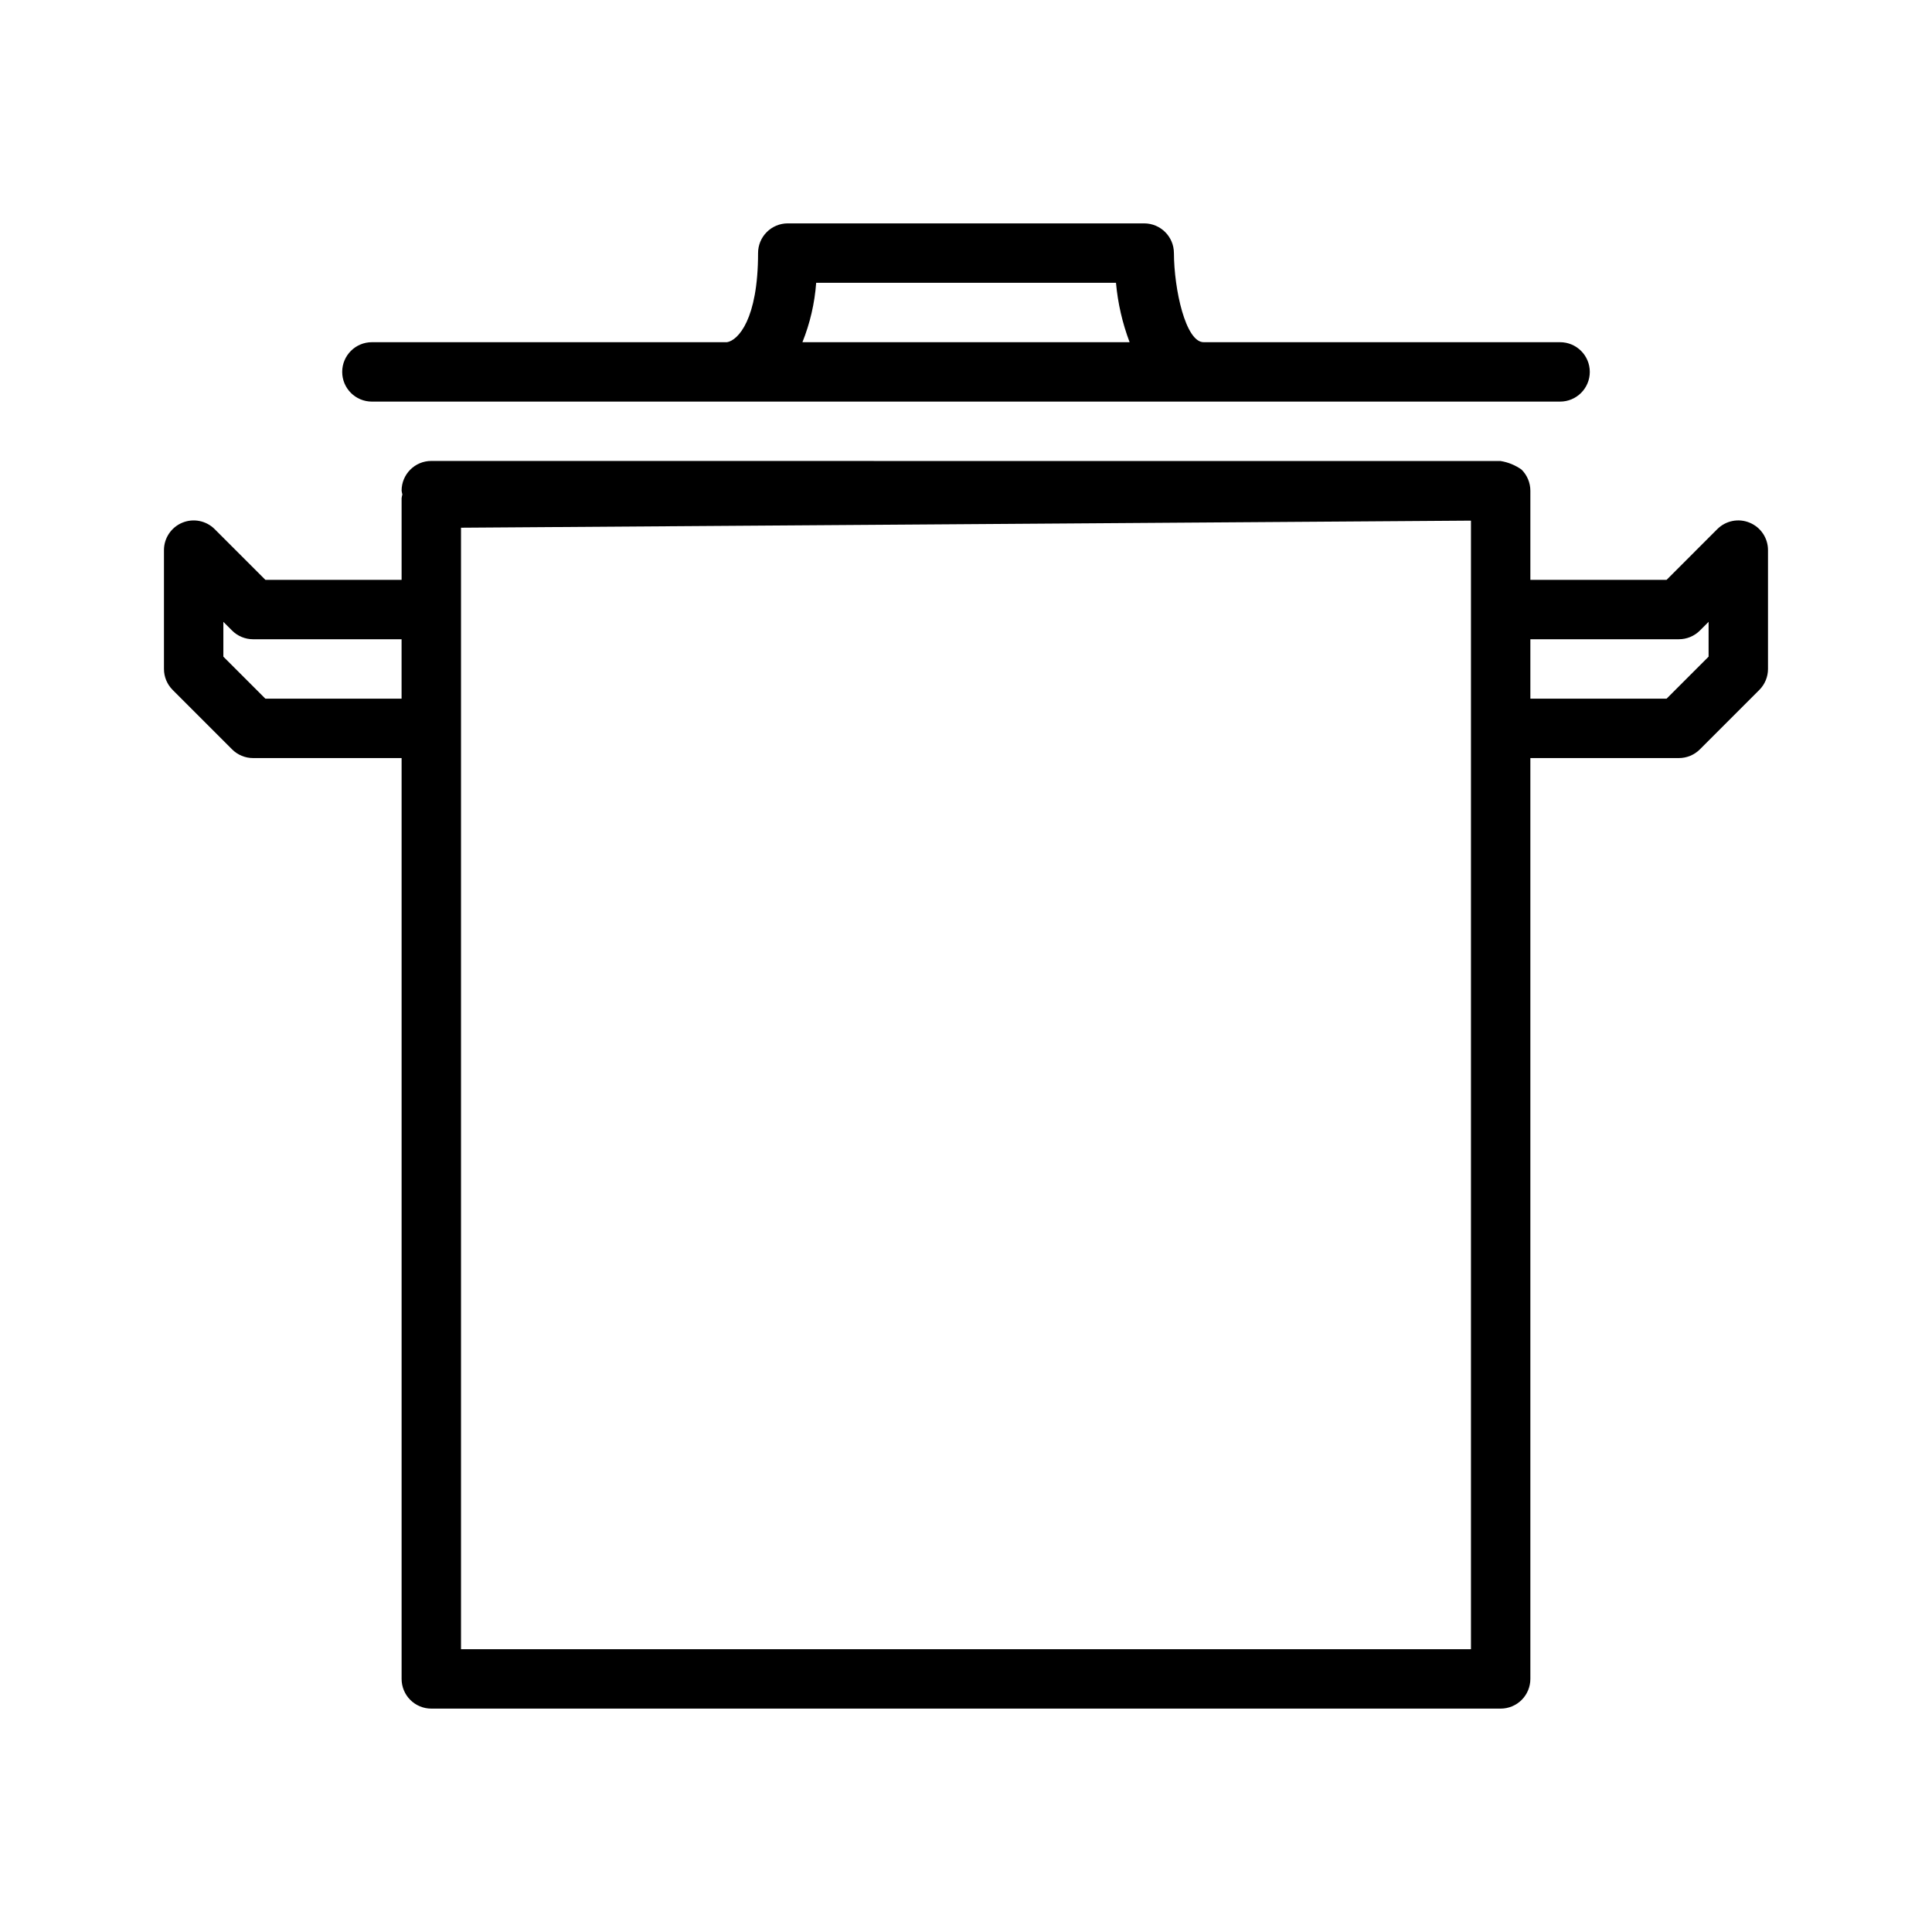 <?xml version="1.0" encoding="UTF-8"?>
<!-- Uploaded to: SVG Repo, www.svgrepo.com, Generator: SVG Repo Mixer Tools -->
<svg fill="#000000" width="800px" height="800px" version="1.1" viewBox="144 144 512 512" xmlns="http://www.w3.org/2000/svg">
 <path d="m607.68 282.52c-2.941-1.227-6.328-0.551-8.578 1.703l-13.438 13.441h-36.102v-23.617c-0.004-2.09-0.832-4.09-2.305-5.566l-0.016-0.023c-1.652-1.176-3.551-1.957-5.551-2.281l-283.39-0.023c-4.348 0-7.871 3.523-7.871 7.871 0.043 0.336 0.113 0.672 0.203 1-0.09 0.332-0.16 0.668-0.203 1.008v21.633h-36.102l-13.438-13.438v-0.004c-2.25-2.25-5.637-2.922-8.578-1.703s-4.859 4.086-4.859 7.269v31.488c0 2.09 0.828 4.09 2.309 5.566l15.742 15.742v0.004c1.477 1.477 3.477 2.305 5.566 2.305h39.359v244.03c0 2.09 0.828 4.094 2.305 5.57 1.477 1.477 3.481 2.305 5.566 2.305h283.39c2.086 0 4.09-0.828 5.566-2.305 1.477-1.477 2.305-3.481 2.305-5.57v-244.03h39.359c2.09 0 4.09-0.828 5.566-2.305l15.746-15.746c1.477-1.477 2.305-3.477 2.305-5.566v-31.488c0.004-3.184-1.914-6.055-4.859-7.269zm-393.36 46.629-11.129-11.129v-9.227l2.305 2.305c1.477 1.48 3.477 2.309 5.566 2.309h39.359v15.742zm319.5 251.91h-267.65v-297.21l267.65-1.875zm62.977-263.04-11.133 11.133-36.102-0.004v-15.742h39.359c2.09 0 4.09-0.828 5.566-2.305l2.309-2.309zm-354.24-67.59h314.88c4.348 0 7.875-3.523 7.875-7.871s-3.527-7.871-7.875-7.871h-94.461c-4.766 0-7.848-13.992-7.871-23.625h-0.004c-0.012-4.34-3.531-7.856-7.871-7.863h-94.465c-2.086-0.004-4.09 0.828-5.566 2.305-1.477 1.477-2.305 3.477-2.305 5.566 0 17.648-5.332 23.141-8.227 23.617h-94.109c-4.348 0-7.871 3.523-7.871 7.871s3.523 7.871 7.871 7.871zm117.74-31.488h79.449c0.484 5.387 1.699 10.684 3.613 15.746h-86.707c2.019-5.031 3.25-10.34 3.644-15.746z"/>
</svg>
